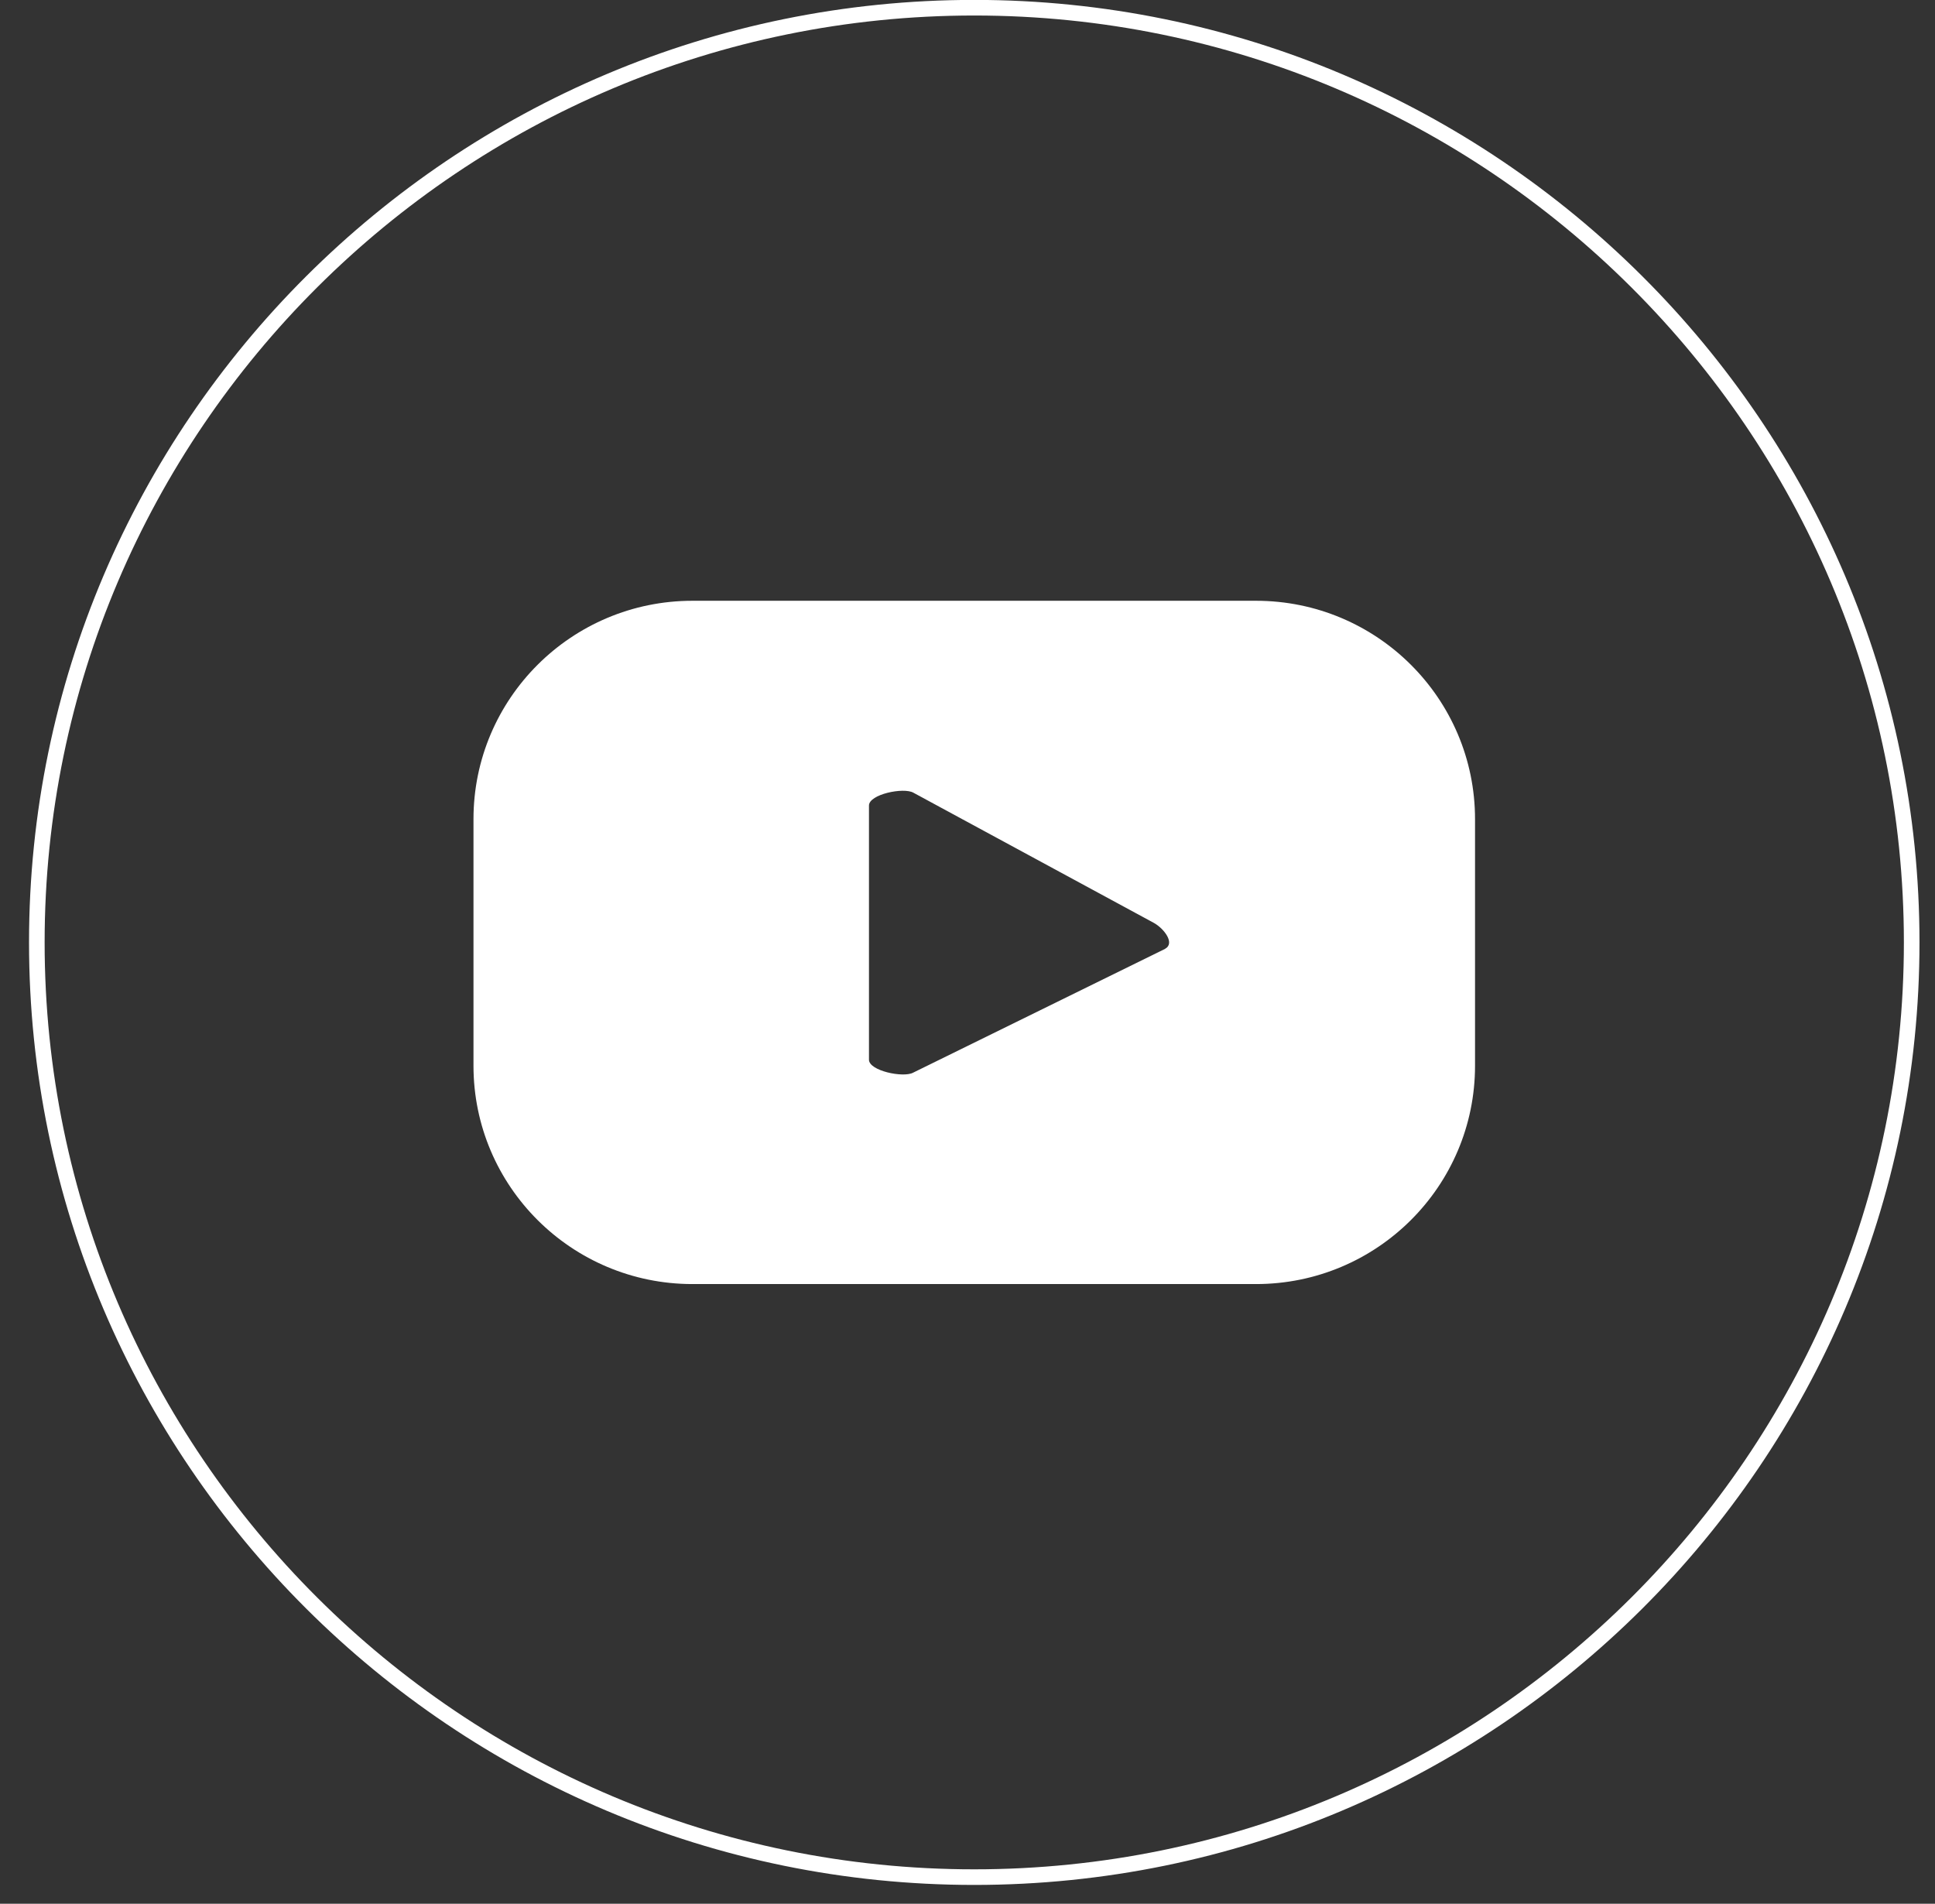 <svg width="62" height="61" viewBox="0 0 62 61" fill="none" xmlns="http://www.w3.org/2000/svg">
<rect x="0" y="0" width="62" height="61" fill="#333333" stroke="none"/>
<path d="M47.262 26.247C47.262 22.384 44.119 19.25 40.245 19.25H22.187C18.314 19.25 15.171 22.384 15.171 26.247V34.148C15.171 38.011 18.314 41.144 22.187 41.144H40.245C44.119 41.144 47.262 38.011 47.262 34.148V26.247ZM37.334 30.402L29.259 34.37C28.943 34.542 27.843 34.311 27.843 33.955V25.811C27.843 25.451 28.952 25.22 29.267 25.4L36.981 29.577C37.304 29.762 37.657 30.227 37.33 30.402H37.334Z" fill="white"/>
<path d="M31.216 0.247C14.654 0.247 1.18 13.682 1.18 30.197C1.18 46.712 14.654 60.147 31.216 60.147C47.779 60.147 61.253 46.712 61.253 30.197C61.253 13.682 47.779 0.247 31.216 0.247Z" stroke="white" stroke-width="0.5" stroke-miterlimit="10"/>
</svg>
